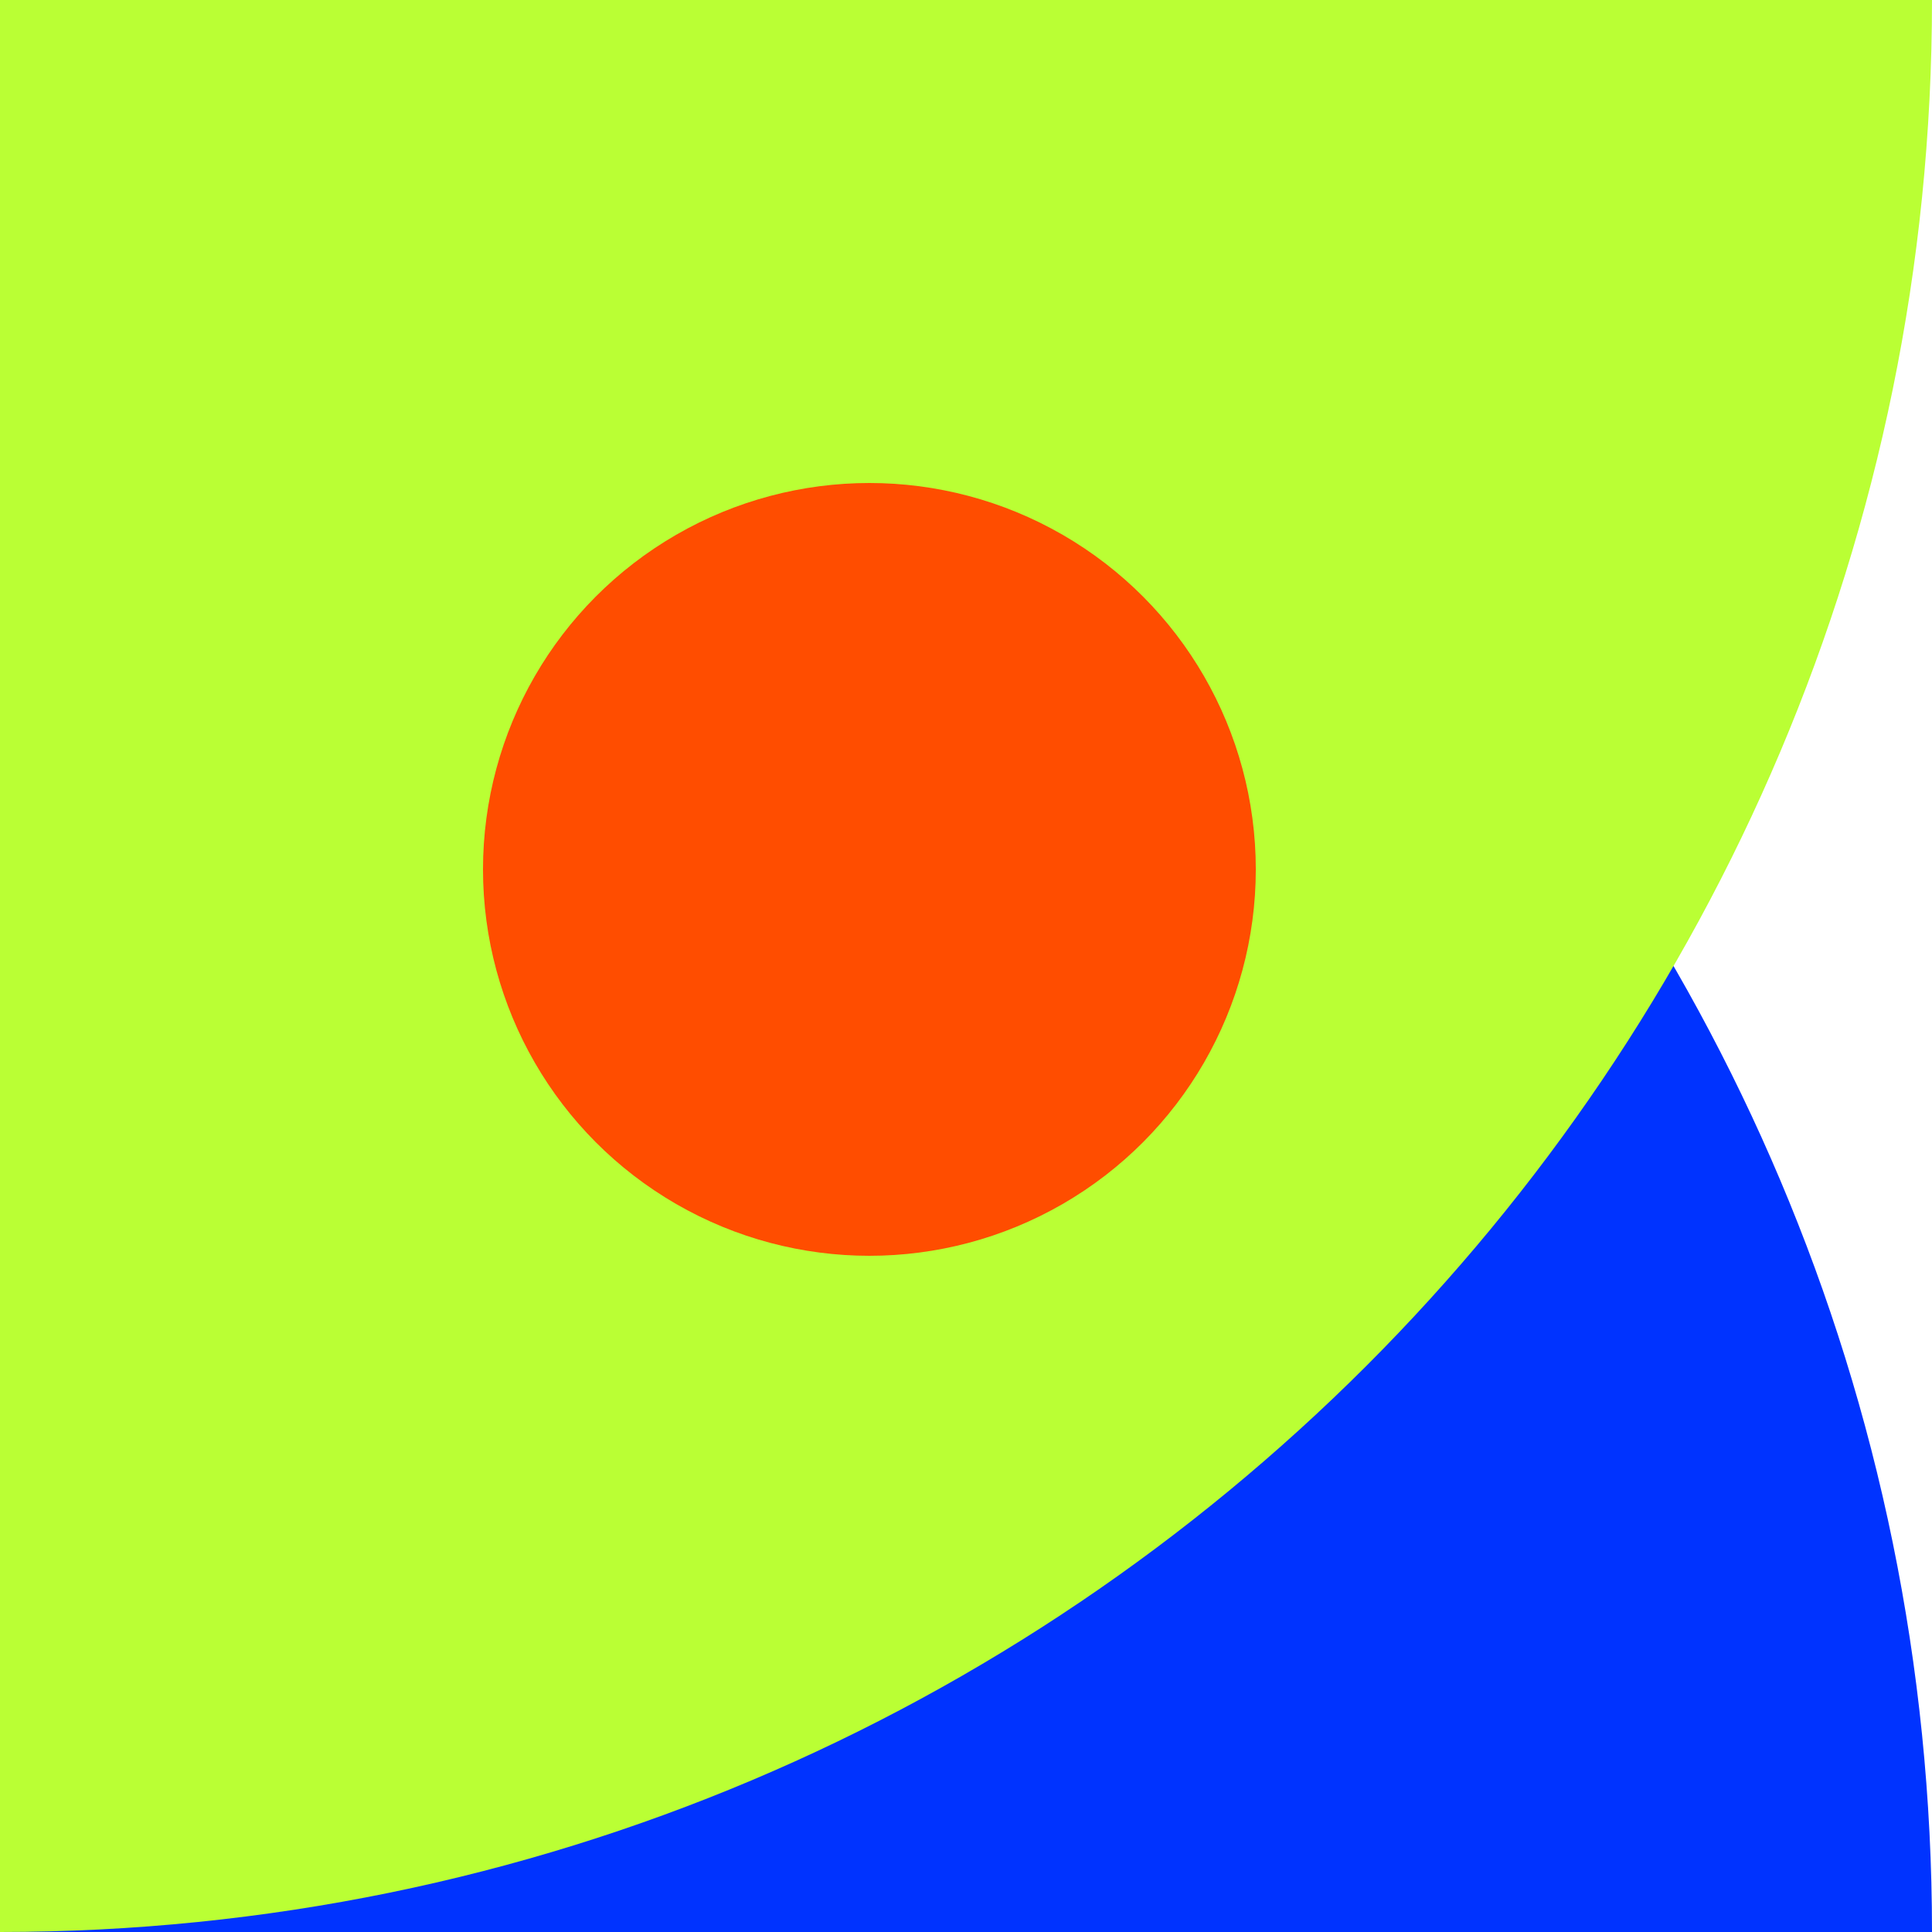 <?xml version="1.0" encoding="UTF-8"?>
<svg width="40px" height="40px" viewBox="0 0 40 40" version="1.1" xmlns="http://www.w3.org/2000/svg" xmlns:xlink="http://www.w3.org/1999/xlink">
    <title>Provided-1</title>
    <g id="页面-1" stroke="none" stroke-width="1" fill="none" fill-rule="evenodd">
        <g id="API-首页" transform="translate(-340, -1041)">
            <g id="Provided-1" transform="translate(340, 1041)">
                <path d="M40,0 L40,0 L40,0 L40,40 L0,40 C-2.705415e-15,17.909 17.909,4.05812251e-15 40,0 Z" id="矩形备份-34" fill="#0033FF" transform="translate(20, 20) rotate(-270) translate(-20, -20) "></path>
                <path d="M40,0 L40,0 L40,0 L40,40 L0,40 C-2.705415e-15,17.909 17.909,4.05812251e-15 40,0 Z" id="矩形备份-36" fill="#BAFF34" transform="translate(20, 20) rotate(-180) translate(-20, -20) "></path>
                <circle id="椭圆形备份-2" fill="#FF4D00" cx="18" cy="18" r="8"></circle>
            </g>
        </g>
    </g>
</svg>
